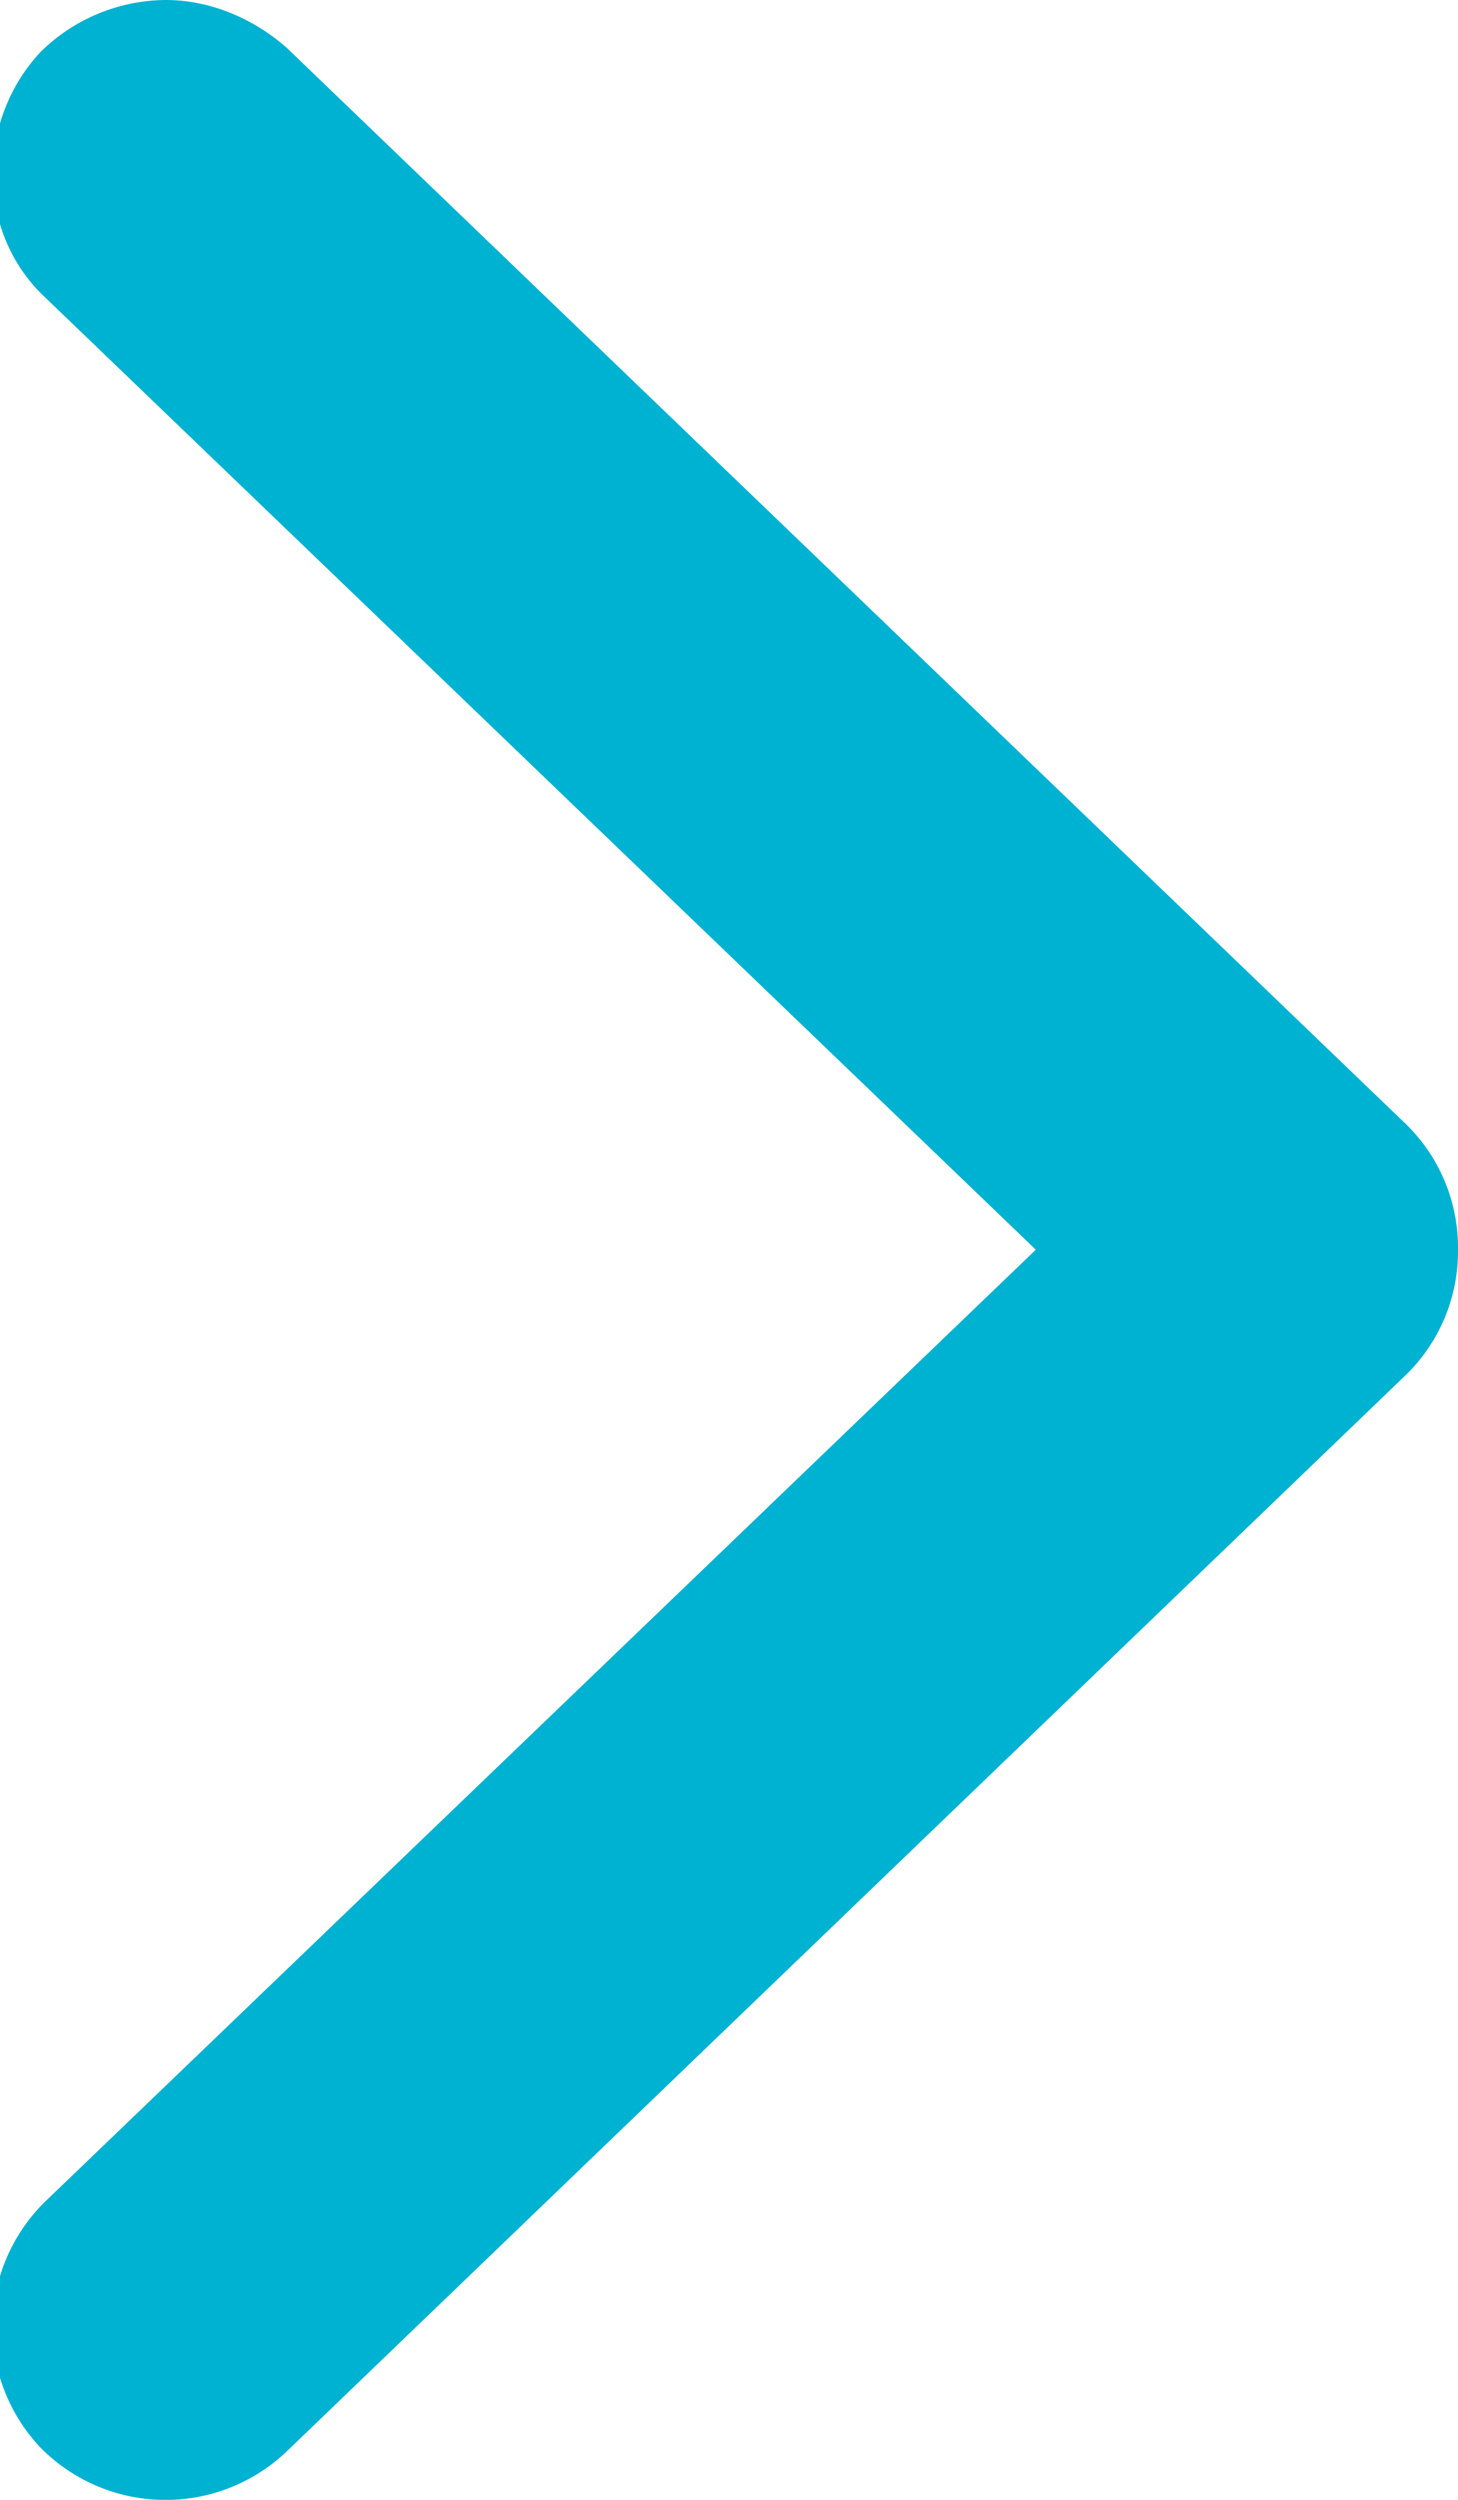 <svg xmlns="http://www.w3.org/2000/svg" xmlns:xlink="http://www.w3.org/1999/xlink" width="7" height="12" viewBox="0 0 7 12"><defs><path id="qbjta" d="M485.216 247.427c-.331-.31-.331-.848-.02-1.179a.864.864 0 0 1 .599-.248c.207 0 .414.083.58.228l5.377 5.17a.828.828 0 0 1 .248.6.828.828 0 0 1-.248.6l-5.378 5.172a.843.843 0 0 1-1.179-.02.843.843 0 0 1 .02-1.18l4.758-4.571z"/></defs><g><g transform="translate(-485 -246)"><use fill="#00B2D2" xlink:href="#qbjta"/></g></g></svg>
